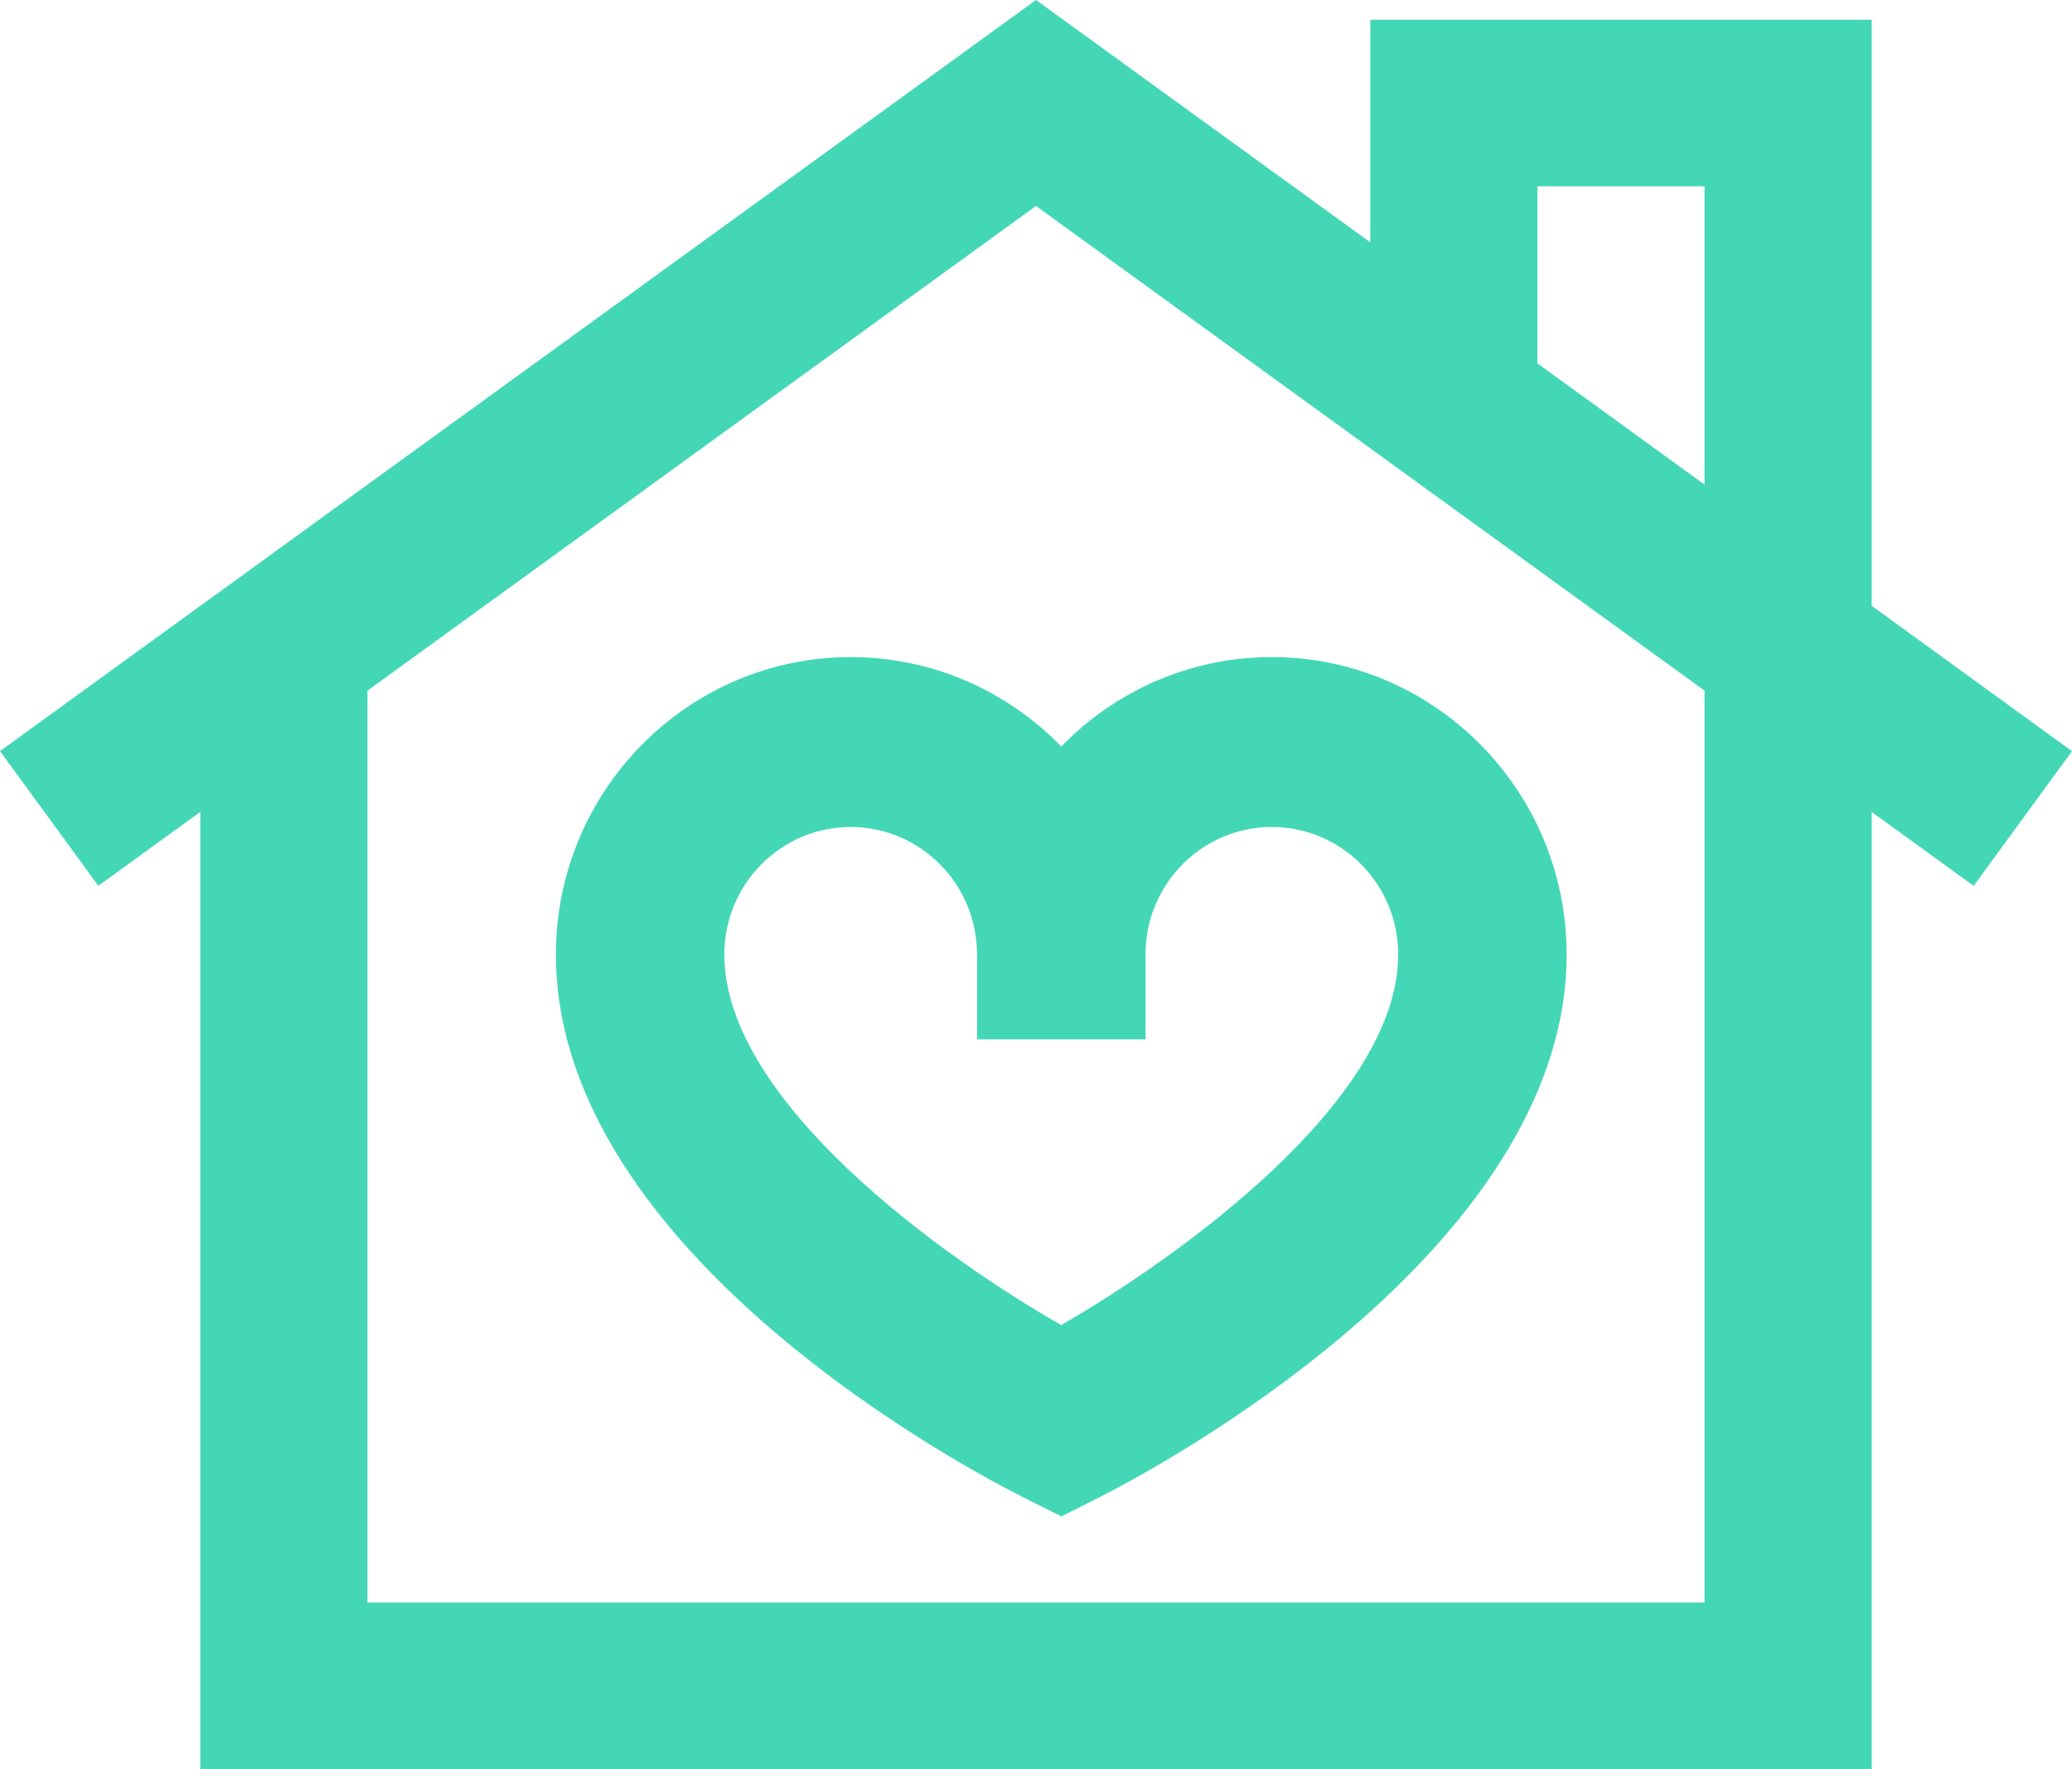 <svg xmlns="http://www.w3.org/2000/svg" xmlns:xlink="http://www.w3.org/1999/xlink" width="41px" height="35px" viewBox="0 0 41 35"><title>house (2)</title><desc>Created with Sketch.</desc><g id="Page-1" stroke="none" stroke-width="1" fill="none" fill-rule="evenodd"><g id="about" transform="translate(-812, -3682)" fill="#44D7B6" fill-rule="nonzero"><g id="fingent-core" transform="translate(70, 3454)"><g id="box" transform="translate(618, 182)"><g id="house-(2)" transform="translate(124, 46)"><path d="M37.036,11.985 L37.036,0.39 L27.115,0.39 L27.115,4.794 L20.5,0 L5.982,10.522 L4.48,11.612 L3.964,11.985 L0,14.86 L1.946,17.525 L3.964,16.062 L3.964,35 L37.036,35 L37.036,16.063 L39.054,17.526 L41,14.861 L37.036,11.985 Z M30.422,3.686 L33.729,3.686 L33.729,9.587 L30.422,7.189 L30.422,3.686 Z M33.729,31.704 L7.271,31.704 L7.271,13.664 L20.5,4.075 L33.729,13.664 L33.729,31.704 Z" id="Shape"></path><path d="M16.833,13 C13.617,13 11,15.639 11,18.881 C11,24.828 19.312,29.155 20.26,29.629 L21.003,30 L21.746,29.626 C22.693,29.149 31,24.79 31,18.881 C31,15.639 28.382,13 25.167,13 C23.536,13 22.059,13.678 21,14.769 C19.941,13.678 18.464,13 16.833,13 Z M25.167,16.361 C26.545,16.361 27.667,17.491 27.667,18.881 C27.667,21.78 23.308,24.885 20.998,26.215 C18.688,24.893 14.333,21.803 14.333,18.881 C14.333,17.491 15.455,16.361 16.833,16.361 C18.212,16.361 19.333,17.491 19.333,18.881 L19.333,20.562 L22.667,20.562 L22.667,18.881 C22.667,17.491 23.788,16.361 25.167,16.361 Z" id="Shape"></path></g></g></g></g></g></svg>